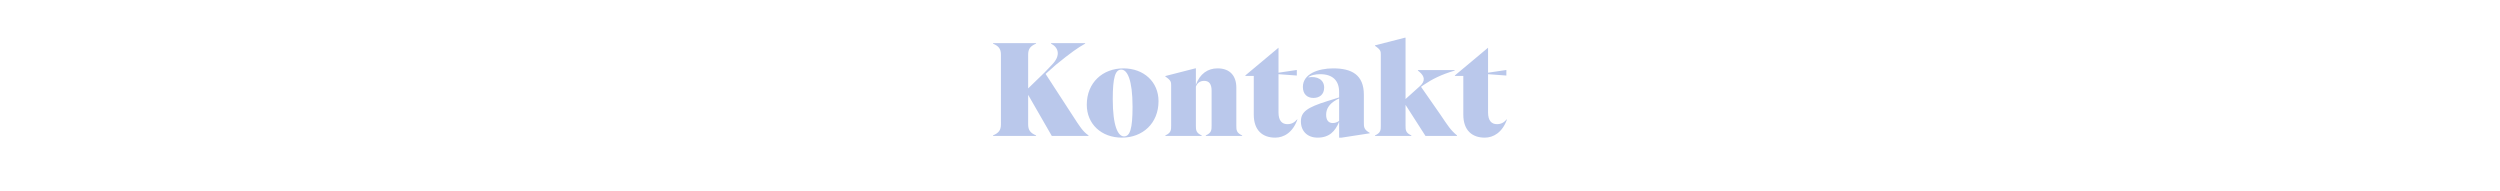 <svg xmlns="http://www.w3.org/2000/svg" width="1920" height="146.754" xml:space="preserve"><g fill="#BAC8EB"><path d="M835.979 103.996v.38h-28.215l-18.146-31.54v22.609c0 4.561 1.71 6.65 6.08 8.551v.38h-33.061v-.38c4.37-1.9 6.08-3.99 6.08-8.551V42.056c0-4.56-1.71-6.65-6.08-8.55v-.38h33.061v.38c-4.37 1.9-6.08 3.99-6.08 8.55v25.84l12.635-12.255 5.795-6.08c6.841-7.03 4.846-13.11-.854-16.055v-.38h26.22v.38c-5.604 3.135-10.545 6.555-22.609 16.34l-7.79 6.935 20.995 32.3c5.224 8.075 7.504 11.78 11.969 14.915z"/><path d="M834.648 80.436c0-17.003 12.255-27.93 28.12-27.93 15.771 0 26.979 10.45 26.979 25.176 0 17.1-12.255 28.024-28.12 28.024-15.769 0-26.979-10.45-26.979-25.27zm35.15 1.52c0-20.805-4.086-28.5-8.646-28.5s-6.555 5.7-6.555 22.705c0 20.899 4.085 28.596 8.645 28.596 4.561 0 6.556-5.7 6.556-22.801zm84.17 22.04v.38h-27.931v-.38c4.466-1.995 4.466-4.182 4.466-7.602v-26.79c0-5.035-1.9-7.505-5.7-7.505-2.471 0-5.13 1.045-6.365 4.37v29.924c0 3.42 0 5.604 4.465 7.601v.38h-27.93v-.38c4.465-1.995 4.465-4.181 4.465-7.601V65.424c0-2.185 0-3.705-4.465-6.65v-.38l22.99-5.89h.475v12.635c3.04-8.455 9.12-12.635 16.625-12.635 9.785 0 14.44 5.985 14.44 14.82v29.069c-.001 3.421-.001 5.608 4.465 7.603zm42.466-12.255c-3.611 10.069-10.451 13.965-17.102 13.965-9.594 0-16.436-5.511-16.436-17.67V58.301h-6.459v-.38l25.459-21.28v19.19l14.061-2.09v4.275l-14.061-1.045v29.355c0 6.46 2.756 9.023 6.84 9.023 3.42 0 5.51-1.425 7.506-3.705l.192.097zm55.478 10.26v.38l-21.564 3.325h-1.9V93.451c-2.945 7.41-7.6 12.255-16.531 12.255-7.885 0-12.824-5.035-12.824-12.444 0-7.316 4.654-10.736 20.52-15.676l8.836-2.755v-4.18c0-8.645-4.846-13.68-14.535-13.68-3.609 0-7.41.76-9.311 2.47 7.125-1.235 12.35 1.805 12.35 7.79 0 5.415-3.609 7.98-8.264 7.98-4.656 0-8.076-2.85-8.076-8.455 0-10.07 11.875-14.25 23.275-14.25 14.156 0 23.561 4.845 23.561 20.331v21.375c-.002 3.227-.002 5.319 4.463 7.789zm-23.465-9.12v-17.29l-1.9.95c-6.176 3.42-8.074 7.505-8.074 11.59 0 4.275 1.898 6.365 5.129 6.365 1.996 0 3.515-.762 4.845-1.615zm90.533 11.115v.38h-24.225l-15.295-23.847v15.865c0 3.42 0 5.605 4.465 7.602v.38h-27.93v-.38c4.465-1.995 4.465-4.182 4.465-7.602v-54.53c0-2.185 0-3.705-4.465-6.65v-.38l22.99-5.89h.475v47.12l11.307-10.165.854-.855c3.801-4.465 1.141-7.885-2.66-10.83v-.38h28.217v.38c-10.547 3.135-17.195 6.555-23.848 11.02l-1.994 1.425 14.82 21.279c5.985 8.837 7.789 11.876 12.824 16.058zm38.381-12.255c-3.609 10.069-10.449 13.965-17.1 13.965-9.596 0-16.438-5.511-16.438-17.67V58.301h-6.459v-.38l25.461-21.28v19.19l14.061-2.09v4.275l-14.061-1.045v29.355c0 6.46 2.756 9.023 6.84 9.023 3.42 0 5.51-1.425 7.506-3.705l.19.097z"/></g></svg>